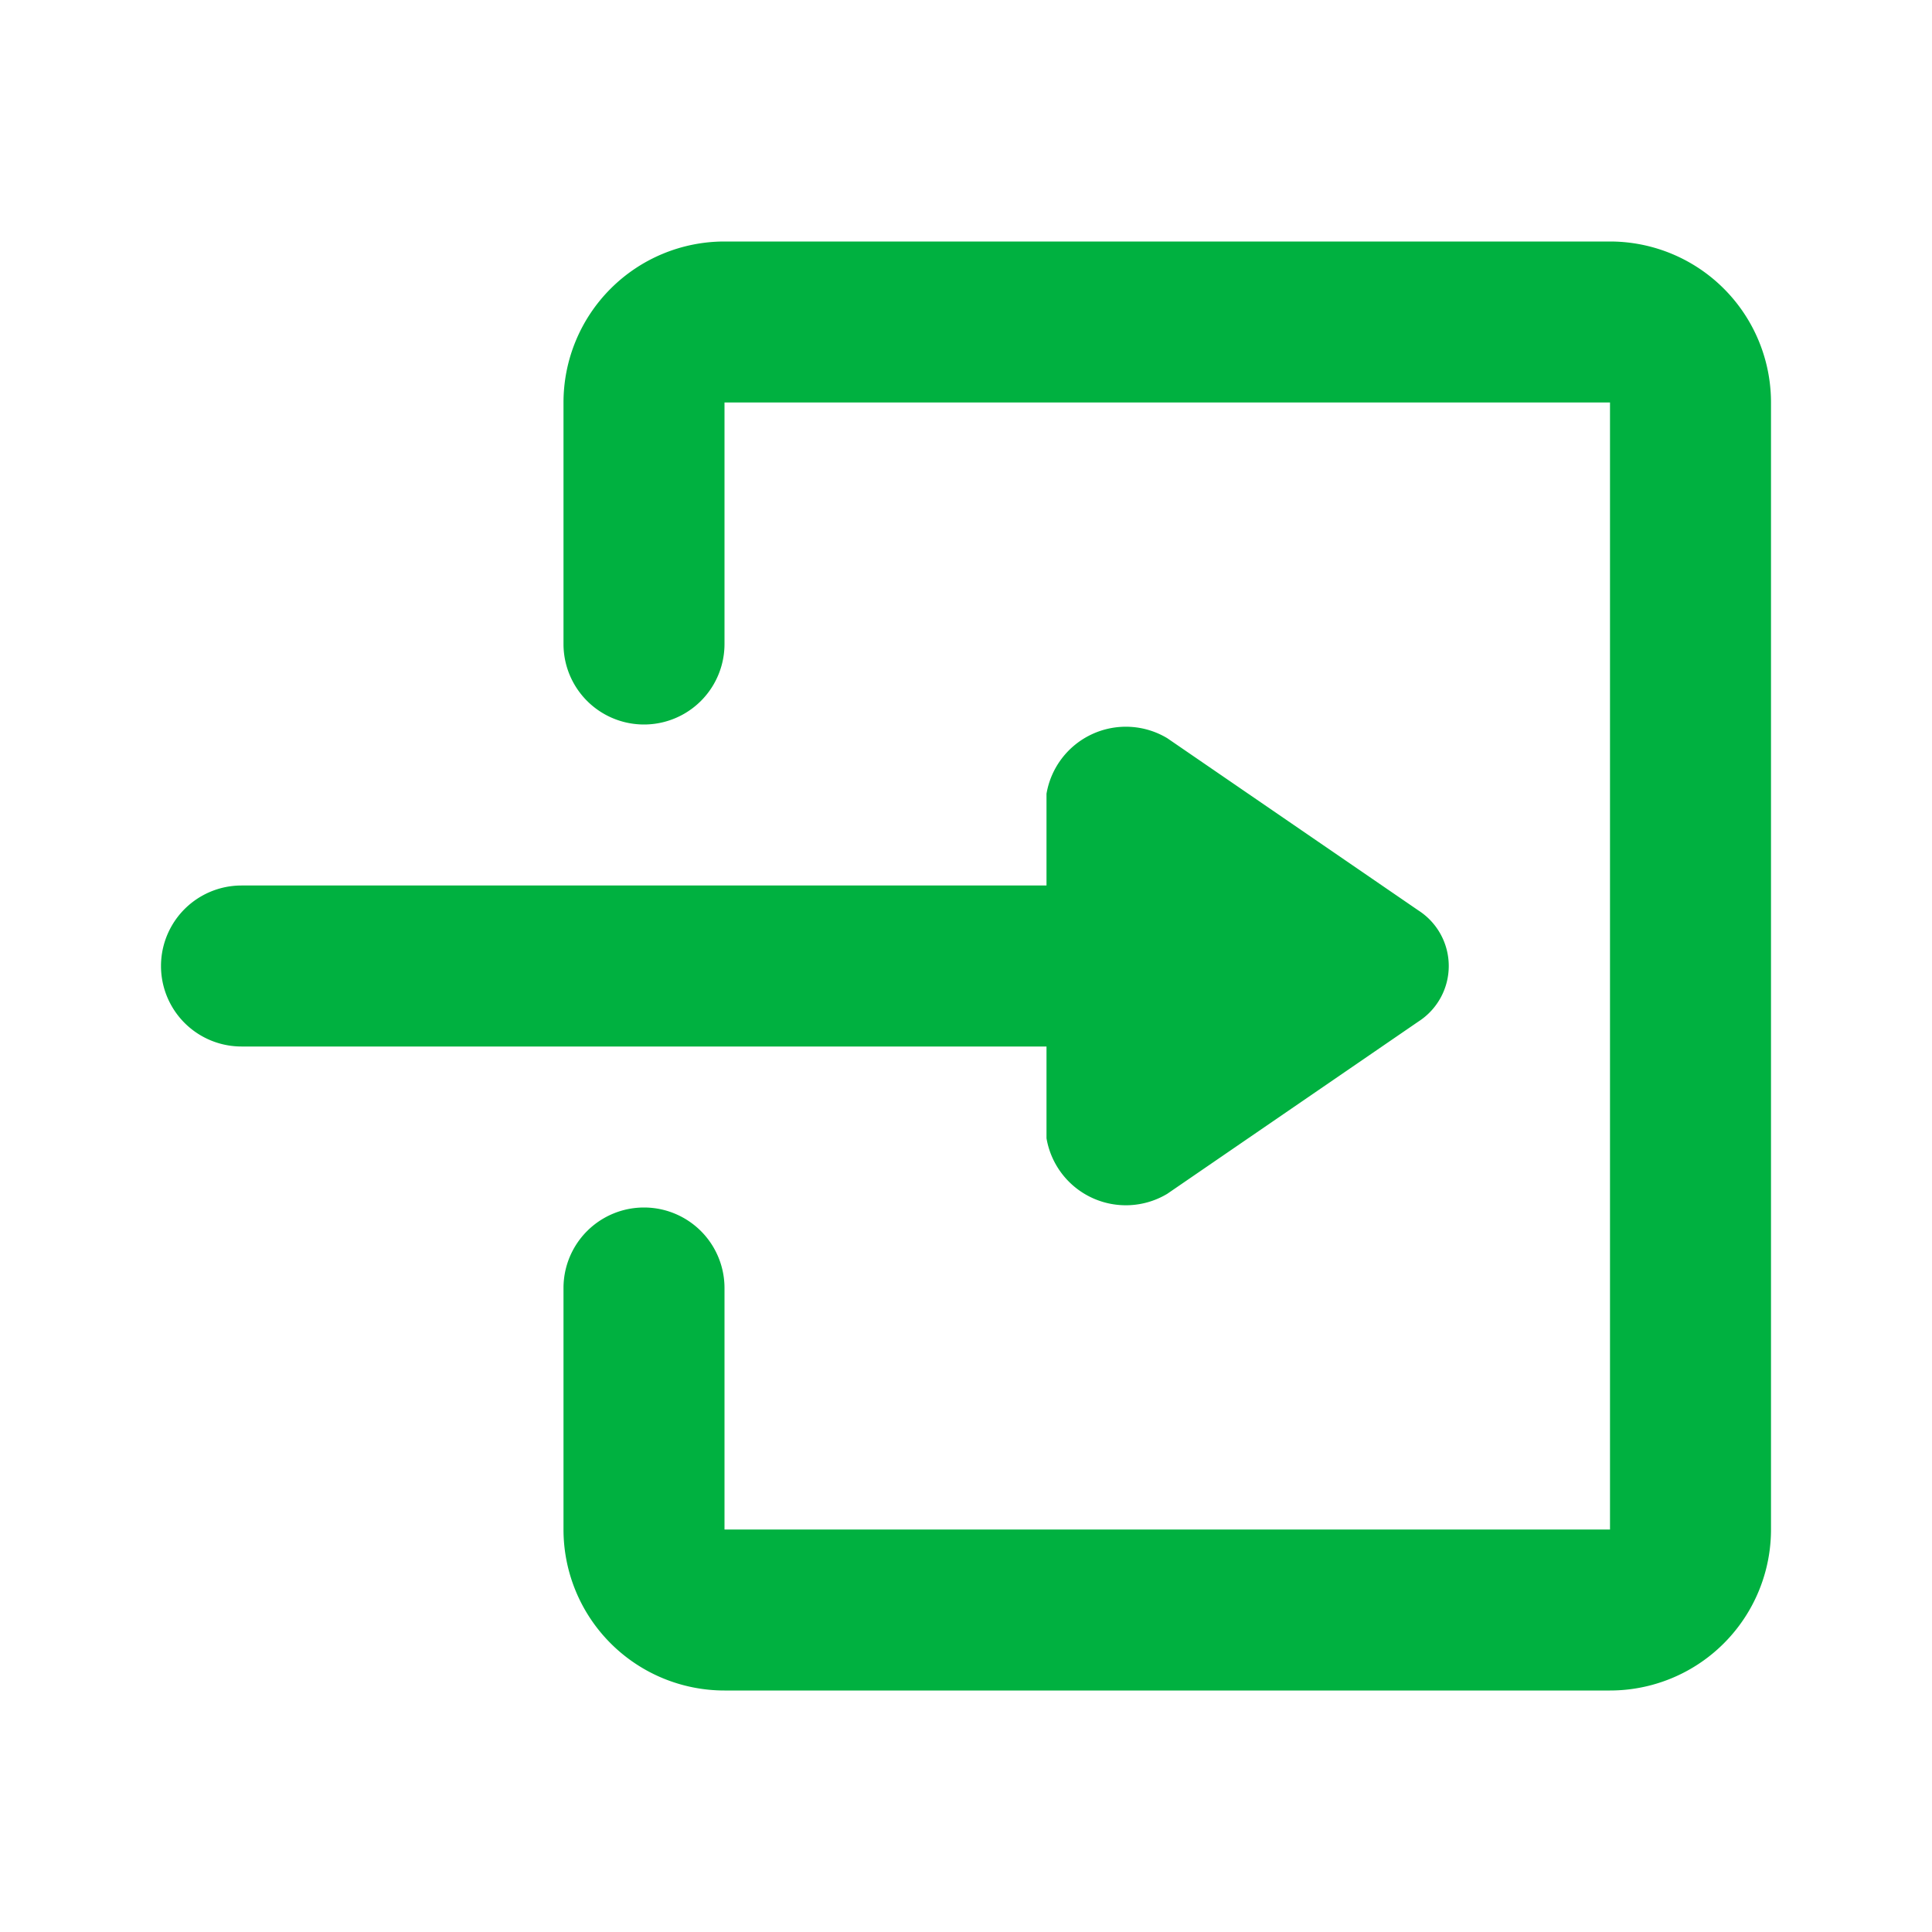 <!DOCTYPE svg PUBLIC "-//W3C//DTD SVG 1.1//EN" "http://www.w3.org/Graphics/SVG/1.1/DTD/svg11.dtd">
<!-- Uploaded to: SVG Repo, www.svgrepo.com, Transformed by: SVG Repo Mixer Tools -->
<svg fill="#000000" width="800px" height="800px" viewBox="0 0 24 24" id="log-in-4" data-name="Flat Color" xmlns="http://www.w3.org/2000/svg" class="icon flat-color">
<g id="SVGRepo_bgCarrier" stroke-width="0"/>
<g id="SVGRepo_tracerCarrier" stroke-linecap="round" stroke-linejoin="round"/>
<g id="SVGRepo_iconCarrier">
<path id="secondary" d="M17.62,11.31,14.5,9.17a1,1,0,0,0-1.5.69V11H3a1,1,0,0,0,0,2H13v1.14a1,1,0,0,0,1.5.69l3.12-2.14A.82.82,0,0,0,17.62,11.31Z" style="fill: #00b140;"/>
<path id="primary" d="M20,21H9a2,2,0,0,1-2-2V16a1,1,0,0,1,2,0v3H20V5H9V8A1,1,0,0,1,7,8V5A2,2,0,0,1,9,3H20a2,2,0,0,1,2,2V19A2,2,0,0,1,20,21Z" style="fill: #00b14000000;"/>
</g>
</svg>